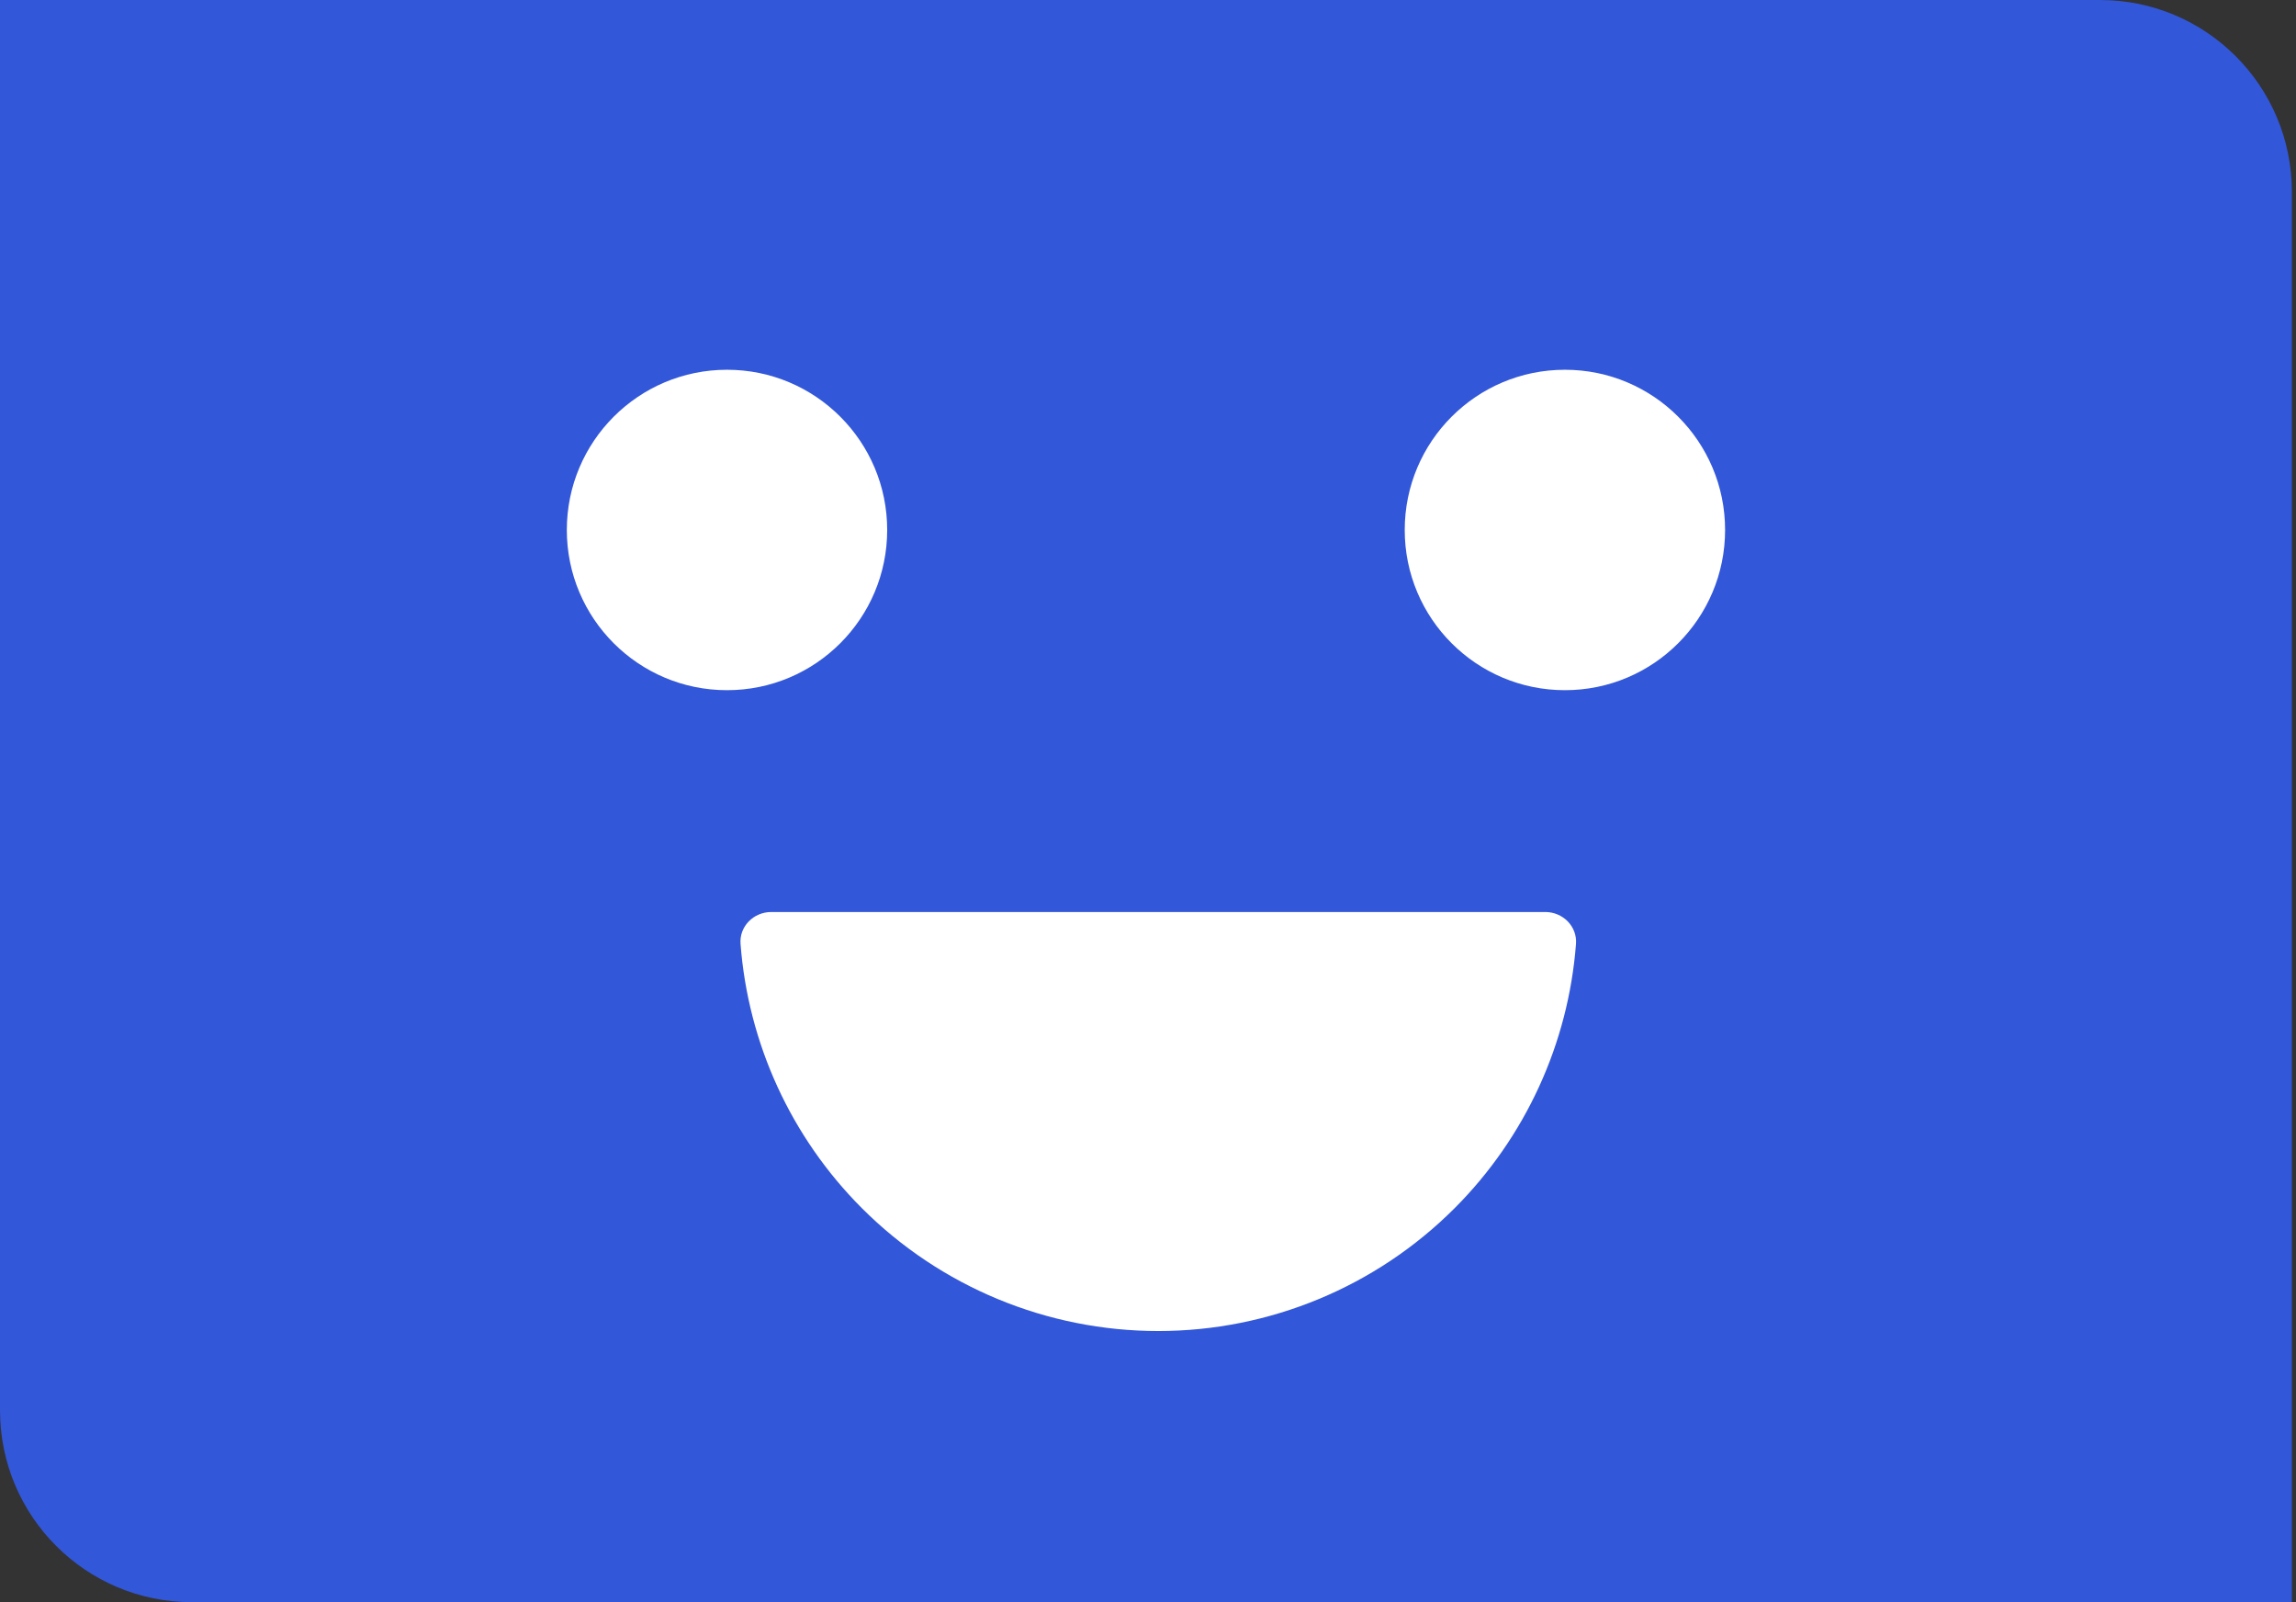 <svg width="86" height="60" viewBox="0 0 86 60" fill="none" xmlns="http://www.w3.org/2000/svg">
<rect x="0" y="0" width="86" height="60" fill="#333333" stroke="none"/>
<path d="M0 0H78.66C82.629 0 85.846 3.217 85.846 7.186V60H7.186C3.217 60 0 56.783 0 52.814V0Z" fill="#3257D9"/>
<circle cx="27.231" cy="19.847" r="6" fill="white"/>
<ellipse cx="58.616" cy="19.847" rx="6" ry="6" fill="white"/>
<g clip-path="url(#clip0_867_3641)">
<path d="M57.879 34.154C58.54 34.154 59.081 34.691 59.031 35.35C58.746 39.075 57.14 42.59 54.48 45.25C51.538 48.193 47.546 49.846 43.384 49.846C39.222 49.846 35.231 48.193 32.288 45.25C29.628 42.59 28.022 39.075 27.738 35.35C27.687 34.691 28.228 34.154 28.89 34.154L43.384 34.154H57.879Z" fill="white"/>
</g>
<defs>
<clipPath id="clip0_867_3641">
<rect width="31.385" height="15.692" fill="white" transform="translate(27.692 34.155)"/>
</clipPath>
</defs>
</svg>
